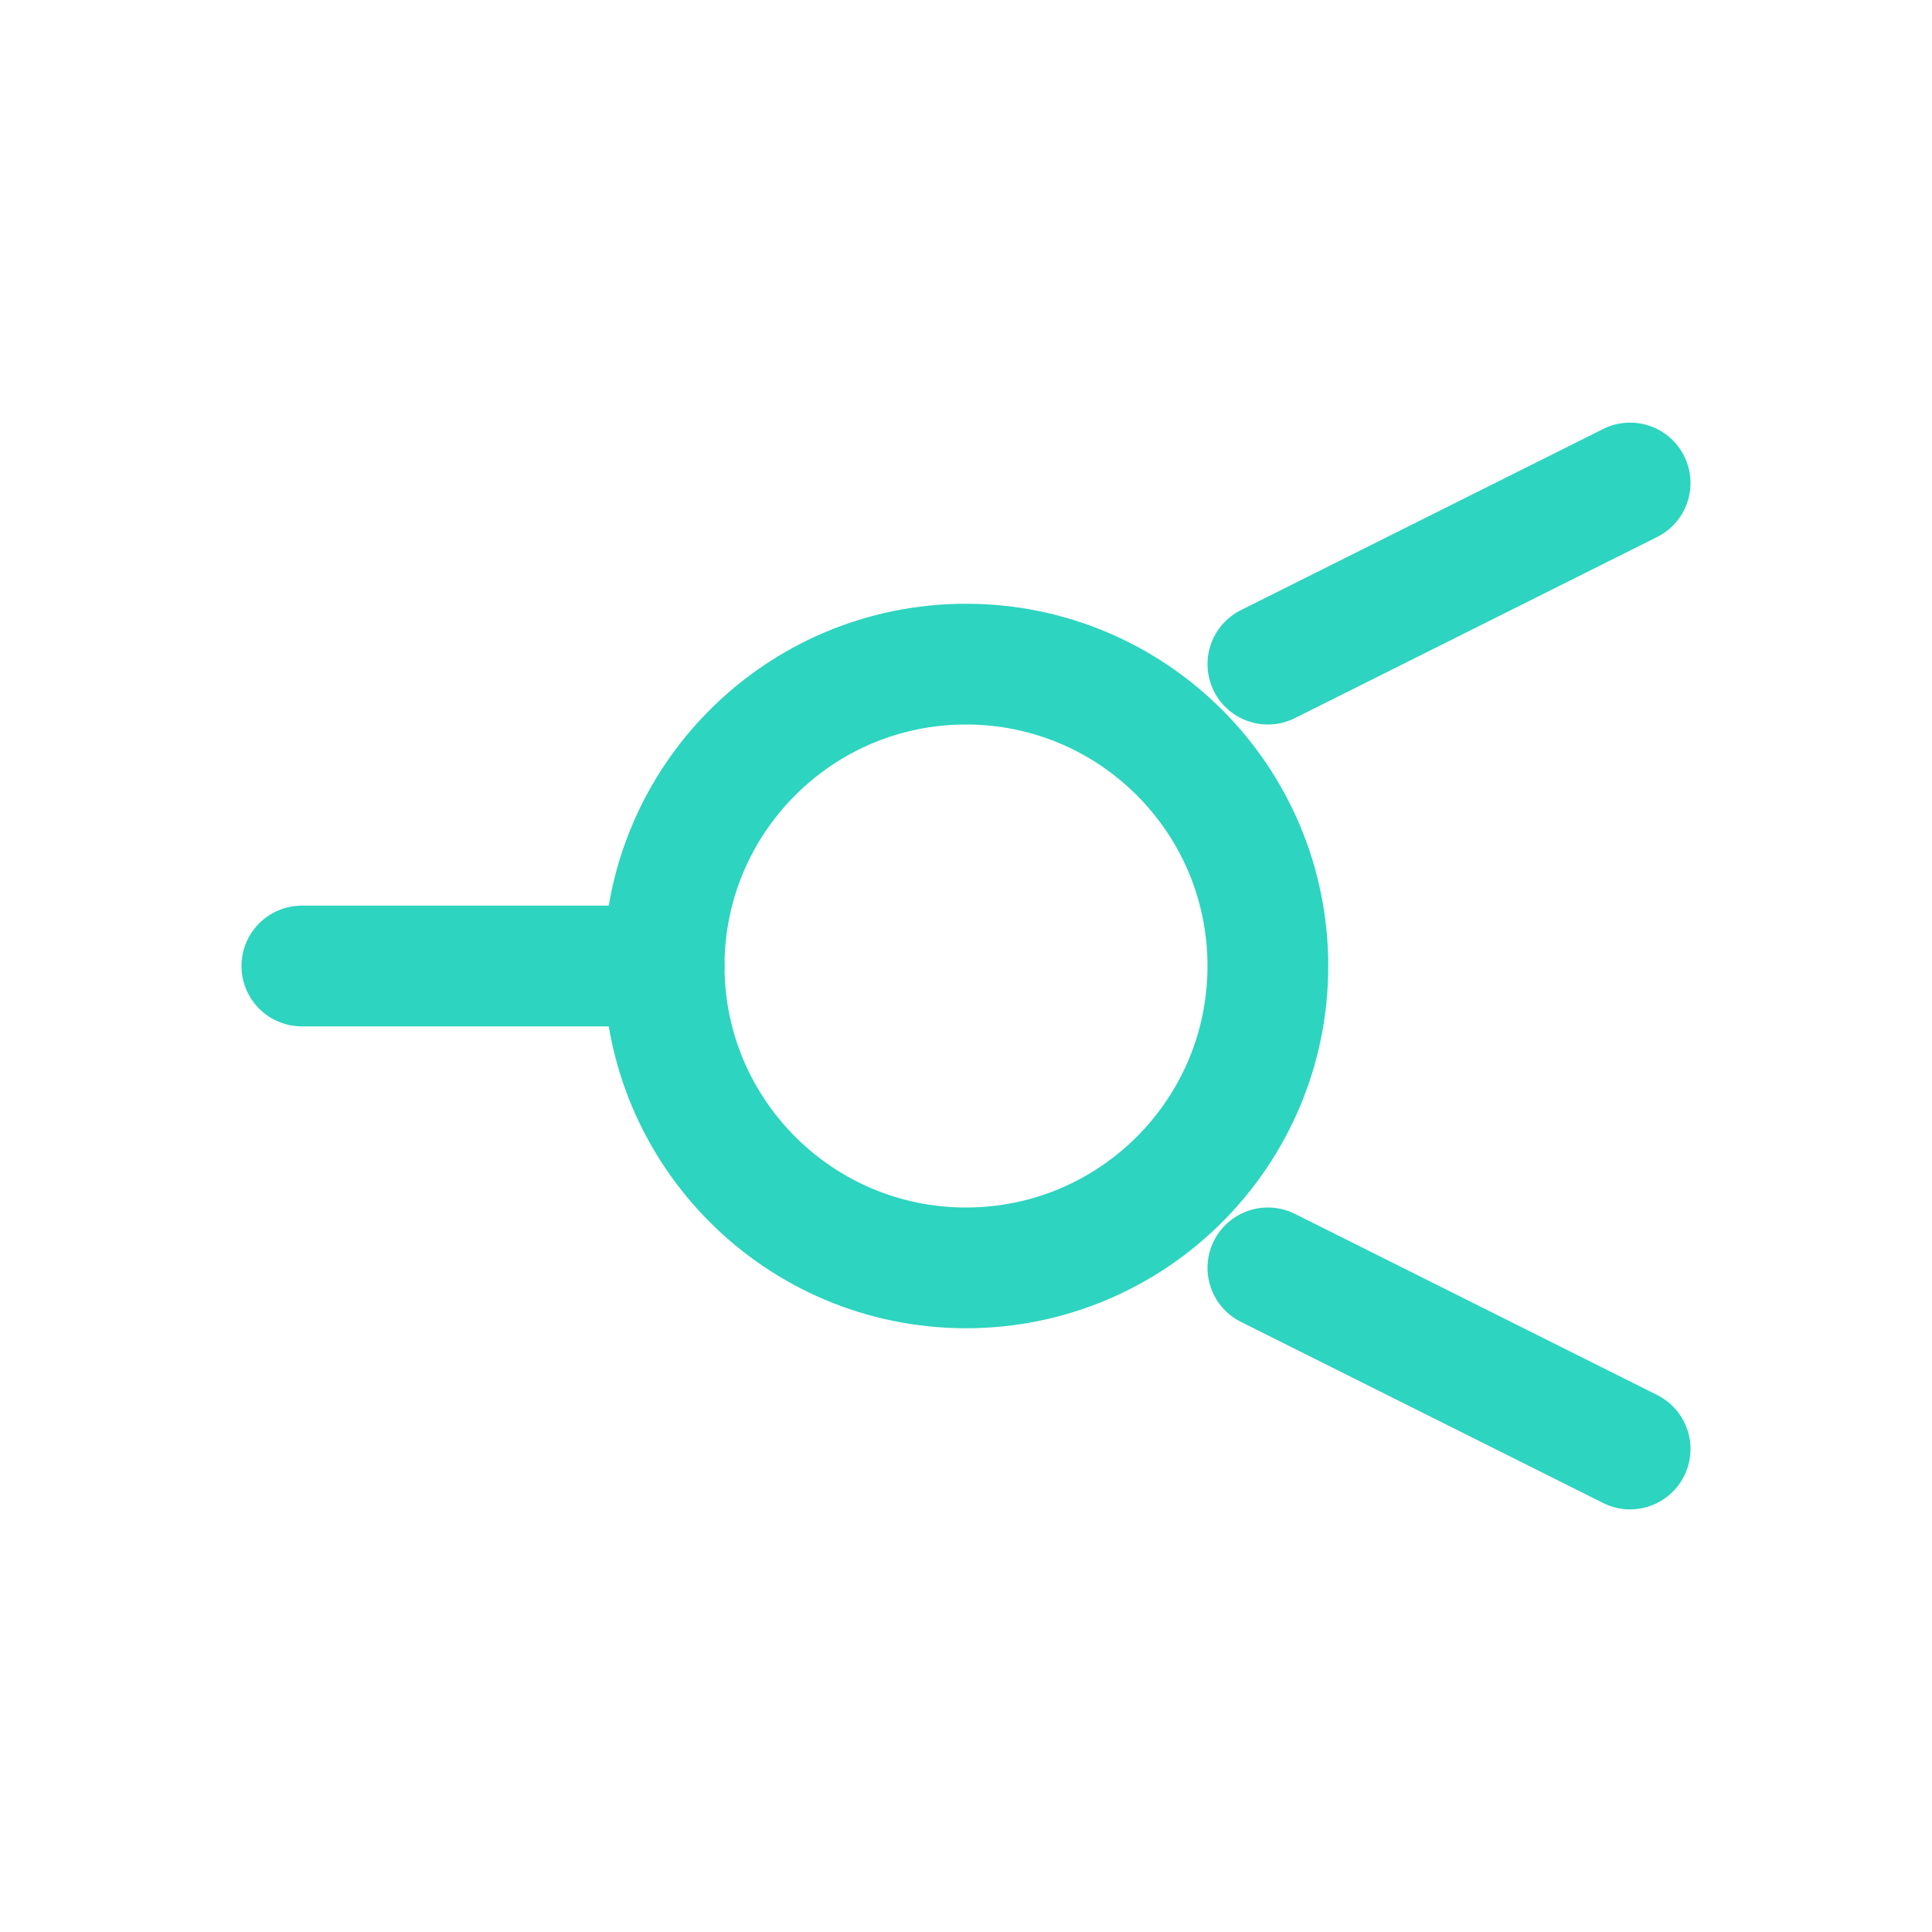<svg width="64" height="64" viewBox="0 0 64 64" fill="none" xmlns="http://www.w3.org/2000/svg">
    <path d="M32 42C37.523 42 42 37.523 42 32C42 26.477 37.523 22 32 22C26.477 22 22 26.477 22 32C22 37.523 26.477 42 32 42Z" stroke="#2DD4BF" stroke-width="4" stroke-linecap="round" stroke-linejoin="round"/>
    <path d="M22 32H10" stroke="#2DD4BF" stroke-width="4" stroke-linecap="round" stroke-linejoin="round"/>
    <path d="M54 16L42 22" stroke="#2DD4BF" stroke-width="4" stroke-linecap="round" stroke-linejoin="round"/>
    <path d="M54 48L42 42" stroke="#2DD4BF" stroke-width="4" stroke-linecap="round" stroke-linejoin="round"/>
</svg>